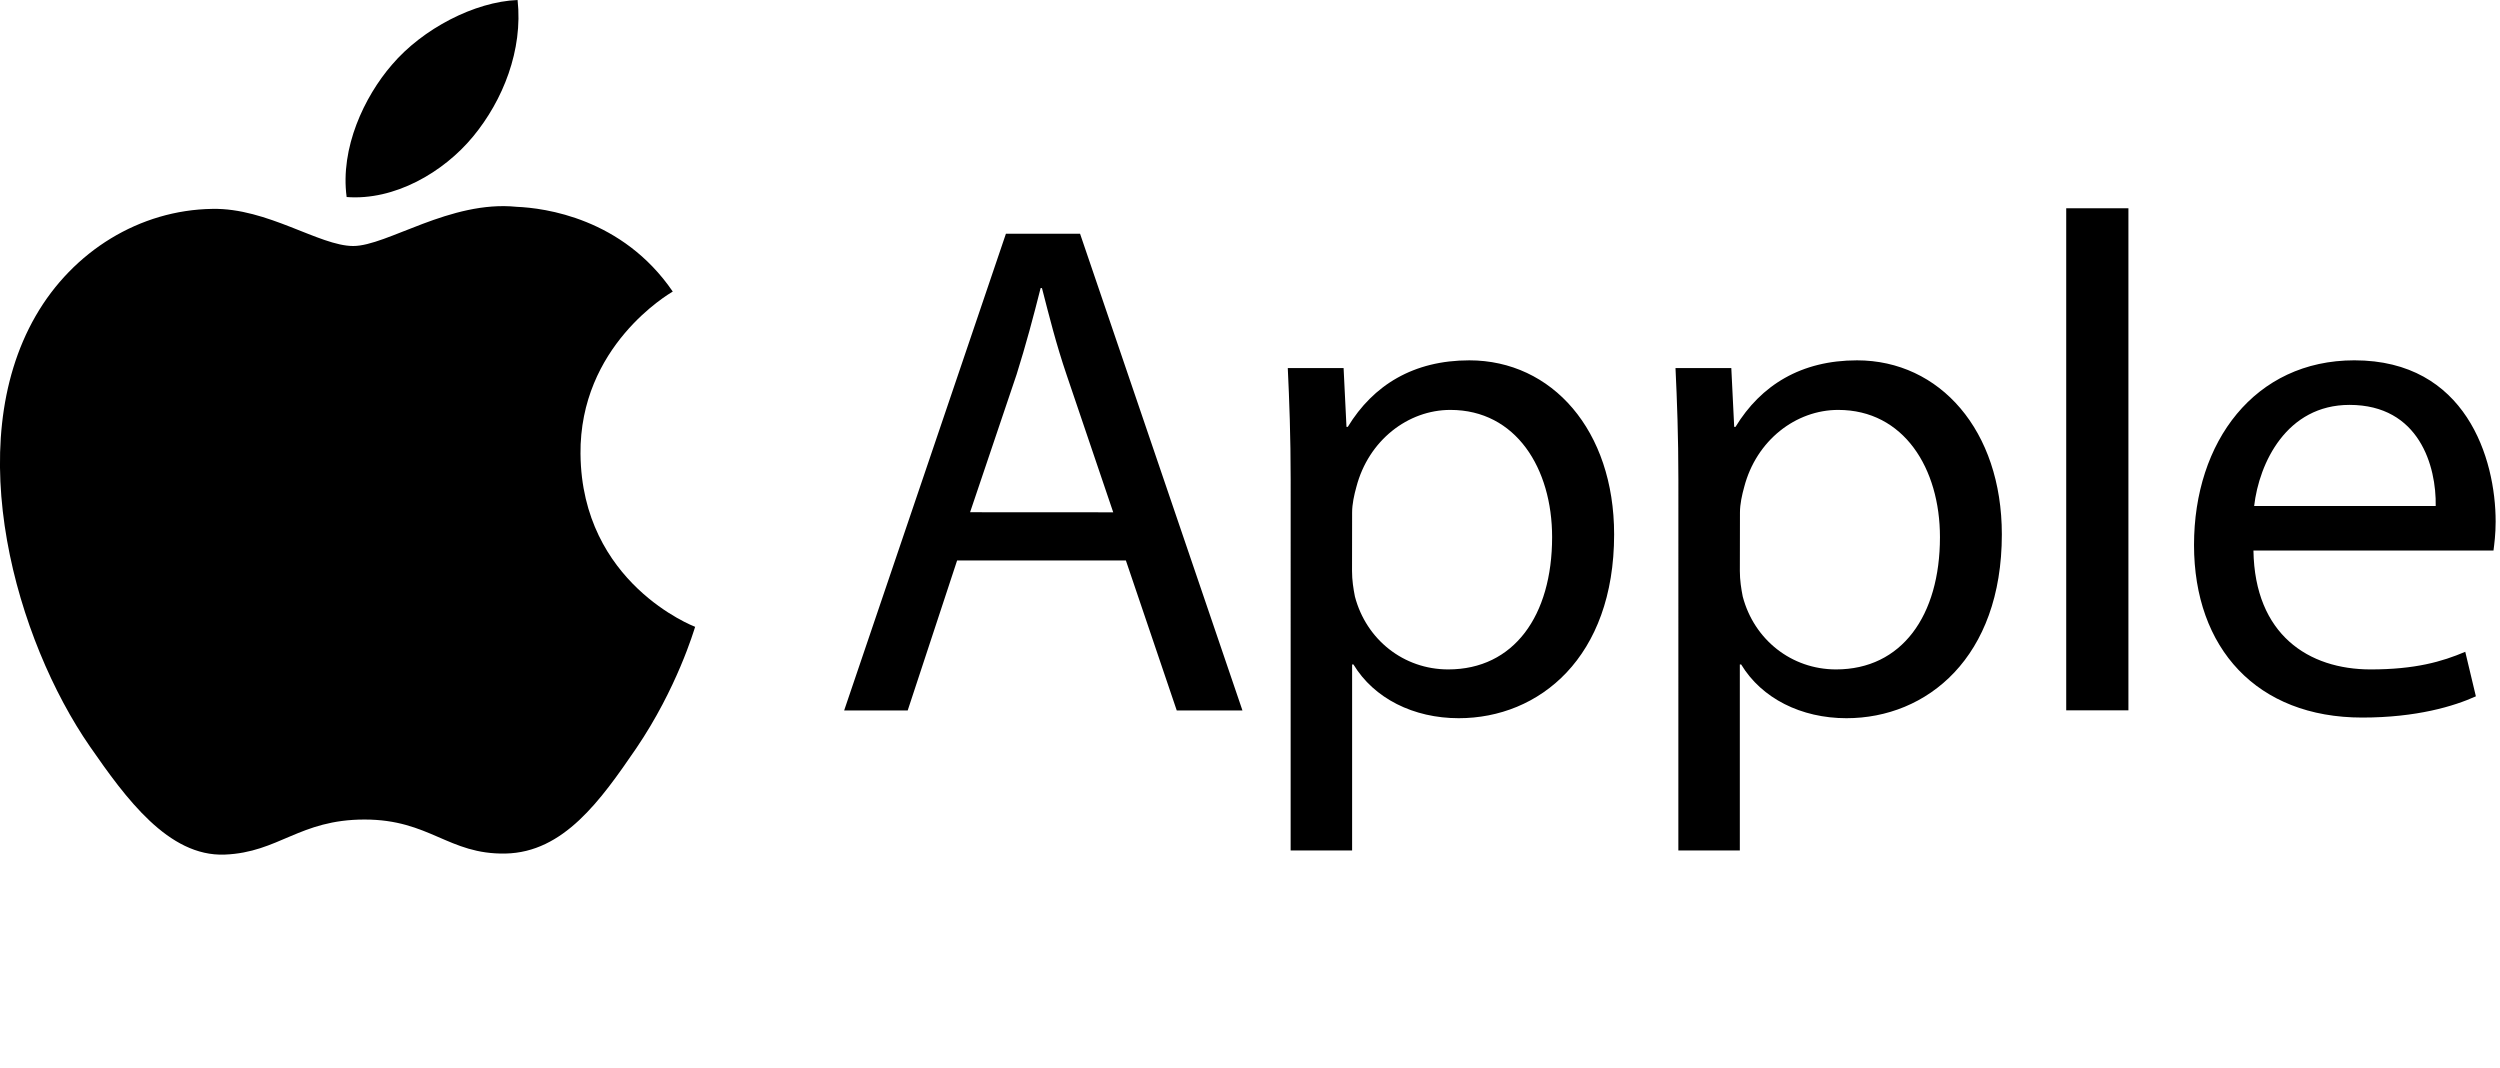 <?xml version="1.0" encoding="UTF-8" standalone="no"?>
<svg
   width="117"
   height="50"
   viewBox="0 0 117 50"
   fill="none"
   version="1.1"
   id="svg364"
   sodipodi:docname="Apple Color.svg"
   inkscape:version="1.2.2 (b0a8486541, 2022-12-01)"
   xmlns:inkscape="http://www.inkscape.org/namespaces/inkscape"
   xmlns:sodipodi="http://sodipodi.sourceforge.net/DTD/sodipodi-0.dtd"
   xmlns="http://www.w3.org/2000/svg"
   xmlns:svg="http://www.w3.org/2000/svg">
  <sodipodi:namedview
     id="namedview366"
     pagecolor="#505050"
     bordercolor="#eeeeee"
     borderopacity="1"
     inkscape:showpageshadow="0"
     inkscape:pageopacity="0"
     inkscape:pagecheckerboard="0"
     inkscape:deskcolor="#505050"
     showgrid="false"
     inkscape:zoom="11.760684"
     inkscape:cx="58.542515"
     inkscape:cy="19.981831"
     inkscape:window-width="2560"
     inkscape:window-height="1362"
     inkscape:window-x="0"
     inkscape:window-y="0"
     inkscape:window-maximized="1"
     inkscape:current-layer="svg364" />
  <g
     clip-path="url(#clip0_562_205)"
     id="g357">
    <path
       d="M 27.167,21.255 C 27.119,16.193 31.297,13.761 31.485,13.645 29.133,10.205 25.48,9.732 24.179,9.679 21.07,9.361 18.111,11.513 16.53,11.513 c -1.581,0 -4.015,-1.79 -6.593,-1.737 -3.393,0.048 -6.521,1.973 -8.27,5.013 -3.518,6.109 -0.896,15.18 2.54,20.145 1.682,2.427 3.677,5.163 6.309,5.061 2.535,-0.101 3.489,-1.641 6.545,-1.641 3.055,0 3.918,1.641 6.593,1.592 2.723,-0.053 4.448,-2.48 6.116,-4.917 1.918,-2.823 2.713,-5.549 2.762,-5.694 -0.063,-0.024 -5.306,-2.036 -5.364,-8.082 z"
       fill="#000000"
       id="path353" />
    <path
       d="M 22.141,6.388 C 23.539,4.695 24.479,2.345 24.223,0 22.214,0.082 19.78,1.341 18.339,3.035 17.047,4.531 15.915,6.924 16.223,9.221 18.454,9.394 20.749,8.077 22.141,6.388 Z M 44.793,26.229 42.48,33.25 H 39.506 l 7.571,-22.311 h 3.47 l 7.6,22.311 h -3.075 l -2.381,-7.021 z m 7.306,-2.253 -2.178,-6.422 c -0.496,-1.457 -0.824,-2.779 -1.157,-4.072 h -0.063 c -0.333,1.322 -0.694,2.678 -1.123,4.039 l -2.178,6.451 z m 8.304,-1.52 c 0,-2.051 -0.063,-3.711 -0.135,-5.23 h 2.612 l 0.135,2.75 h 0.063 c 1.19,-1.954 3.075,-3.112 5.687,-3.112 3.87,0 6.776,3.276 6.776,8.145 0,5.761 -3.504,8.603 -7.273,8.603 -2.116,0 -3.966,-0.926 -4.926,-2.514 h -0.063 v 8.704 h -2.877 z m 2.872,4.27 c 0,0.434 0.063,0.825 0.135,1.192 0.53,2.017 2.28,3.411 4.366,3.411 3.075,0 4.863,-2.514 4.863,-6.191 0,-3.213 -1.687,-5.954 -4.762,-5.954 -1.981,0 -3.832,1.423 -4.4,3.609 -0.101,0.362 -0.198,0.796 -0.198,1.192 z m 15.273,-4.27 c 0,-2.051 -0.063,-3.711 -0.135,-5.23 h 2.612 l 0.135,2.75 h 0.063 c 1.19,-1.954 3.075,-3.112 5.687,-3.112 3.87,0 6.776,3.276 6.776,8.145 0,5.761 -3.504,8.603 -7.273,8.603 -2.116,0 -3.966,-0.926 -4.926,-2.514 h -0.063 v 8.704 h -2.877 z m 2.877,4.27 c 0,0.434 0.063,0.825 0.135,1.192 0.53,2.017 2.28,3.411 4.367,3.411 3.075,0 4.863,-2.514 4.863,-6.191 0,-3.213 -1.687,-5.954 -4.762,-5.954 -1.981,0 -3.832,1.423 -4.4,3.609 -0.101,0.362 -0.198,0.796 -0.198,1.192 z M 96.699,9.747 h 2.911 V 33.245 h -2.911 z M 105.461,25.766 c 0.062,3.937 2.578,5.563 5.484,5.563 2.082,0 3.34,-0.362 4.429,-0.825 l 0.497,2.084 c -1.022,0.463 -2.776,0.994 -5.321,0.994 -4.926,0 -7.87,-3.242 -7.87,-8.077 0,-4.835 2.843,-8.642 7.504,-8.642 5.224,0 6.612,4.598 6.612,7.546 0,0.598 -0.063,1.057 -0.101,1.356 z m 8.53,-2.084 c 0.034,-1.853 -0.761,-4.733 -4.034,-4.733 -2.945,0 -4.231,2.717 -4.463,4.733 z"
       fill="#000000"
       id="path355" />
  </g>
  <defs
     id="defs362">
    <clipPath
       id="clip0_562_205">
      <rect
         width="116.8"
         height="40"
         fill="#ffffff"
         id="rect359"
         x="0"
         y="0" />
    </clipPath>
  </defs>
</svg>
